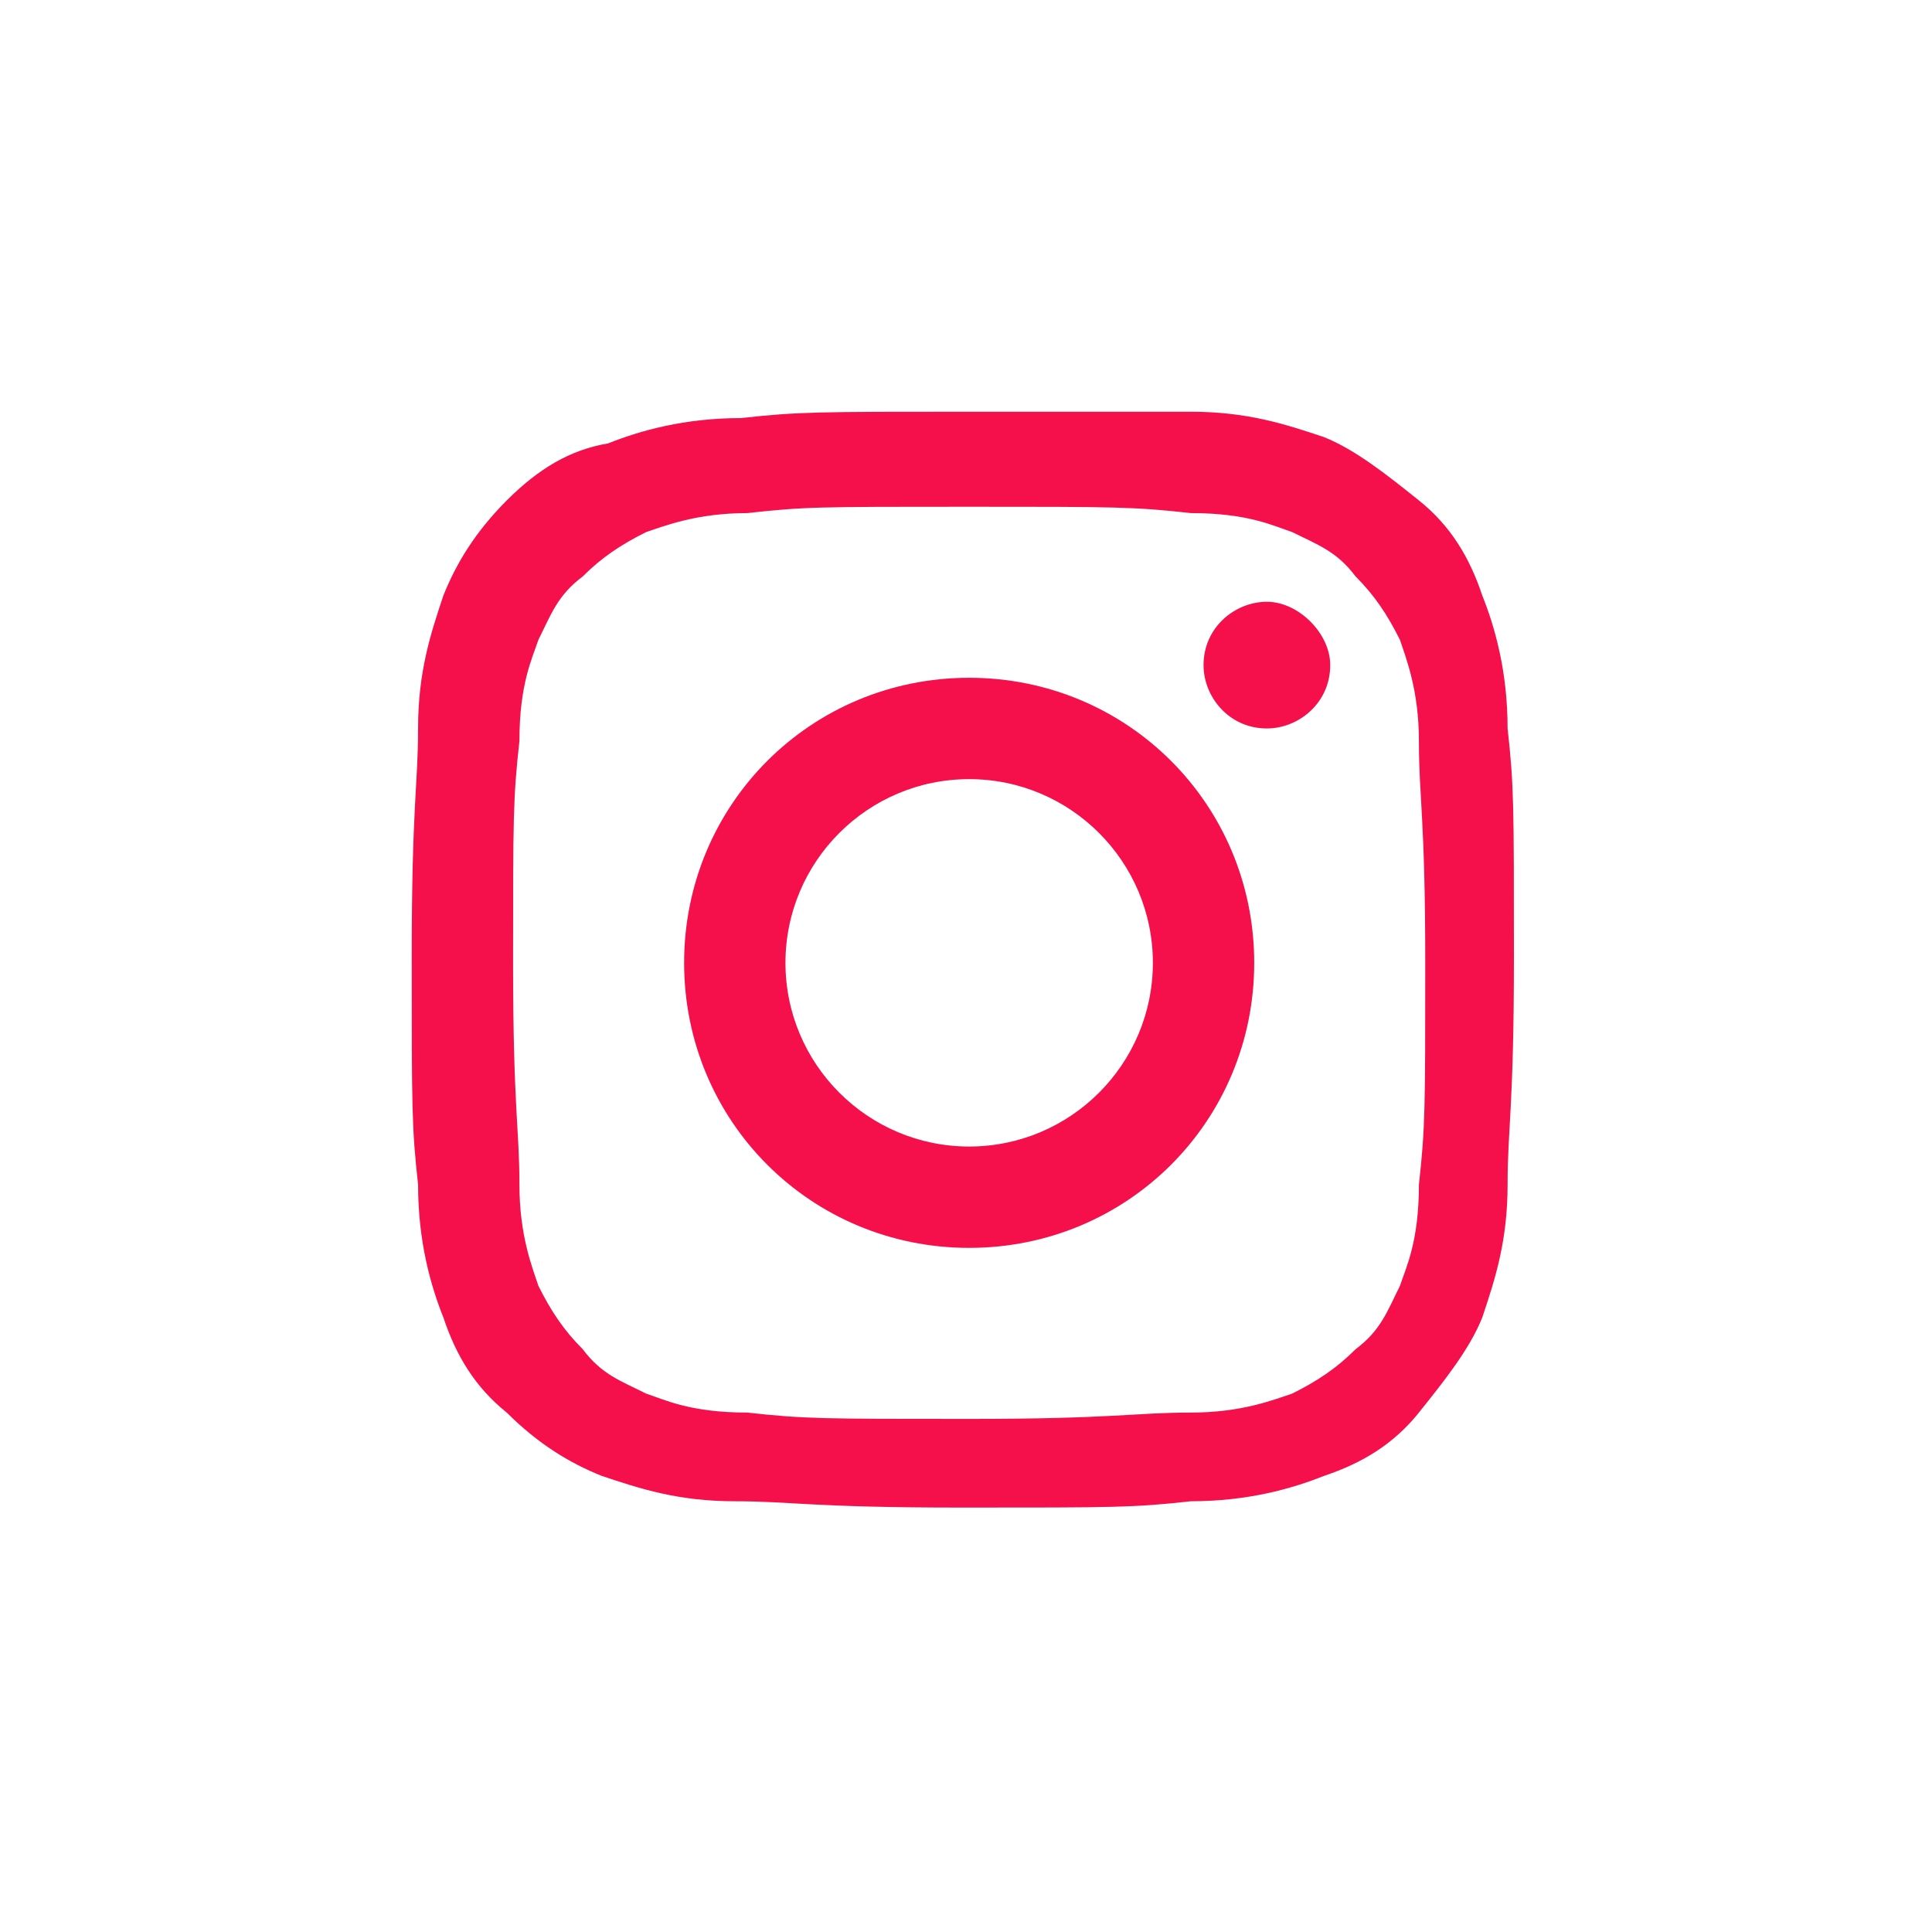 <?xml version="1.0" encoding="utf-8"?>
<!-- Generator: Adobe Illustrator 25.3.1, SVG Export Plug-In . SVG Version: 6.00 Build 0)  -->
<svg version="1.1" id="Capa_1" xmlns="http://www.w3.org/2000/svg" xmlns:xlink="http://www.w3.org/1999/xlink" x="0px" y="0px"
	 width="30.5px" height="30.5px" viewBox="0 0 30.5 30.5" style="enable-background:new 0 0 30.5 30.5;" xml:space="preserve">
<style type="text/css">
	.st0{fill:#F5104B;}
	.st1{fill:none;}
</style>
<g>
	<g>
		<g id="XMLID_2023_">
			<g id="XMLID_2024_">
				<path id="XMLID_2076_" class="st0" d="M15.3,8c2.3,0,2.6,0,3.5,0.1c0.9,0,1.3,0.2,1.6,0.3c0.4,0.2,0.7,0.3,1,0.7
					c0.3,0.3,0.5,0.6,0.7,1c0.1,0.3,0.3,0.8,0.3,1.6c0,0.9,0.1,1.2,0.1,3.5c0,2.3,0,2.6-0.1,3.5c0,0.9-0.2,1.3-0.3,1.6
					c-0.2,0.4-0.3,0.7-0.7,1c-0.3,0.3-0.6,0.5-1,0.7c-0.3,0.1-0.8,0.3-1.6,0.3c-0.9,0-1.2,0.1-3.5,0.1c-2.3,0-2.6,0-3.5-0.1
					c-0.9,0-1.3-0.2-1.6-0.3c-0.4-0.2-0.7-0.3-1-0.7c-0.3-0.3-0.5-0.6-0.7-1c-0.1-0.3-0.3-0.8-0.3-1.6c0-0.9-0.1-1.2-0.1-3.5
					c0-2.3,0-2.6,0.1-3.5c0-0.9,0.2-1.3,0.3-1.6c0.2-0.4,0.3-0.7,0.7-1c0.3-0.3,0.6-0.5,1-0.7c0.3-0.1,0.8-0.3,1.6-0.3
					C12.7,8,12.9,8,15.3,8 M15.3,6.5c-2.4,0-2.7,0-3.6,0.1c-0.9,0-1.6,0.2-2.1,0.4C9,7.1,8.5,7.4,8,7.9c-0.5,0.5-0.8,1-1,1.5
					c-0.2,0.6-0.4,1.2-0.4,2.1c0,0.9-0.1,1.2-0.1,3.6c0,2.4,0,2.7,0.1,3.6c0,0.9,0.2,1.6,0.4,2.1c0.2,0.6,0.5,1.1,1,1.5
					c0.5,0.5,1,0.8,1.5,1c0.6,0.2,1.2,0.4,2.1,0.4c0.9,0,1.2,0.1,3.6,0.1c2.4,0,2.7,0,3.6-0.1c0.9,0,1.6-0.2,2.1-0.4
					c0.6-0.2,1.1-0.5,1.5-1s0.8-1,1-1.5c0.2-0.6,0.4-1.2,0.4-2.1c0-0.9,0.1-1.2,0.1-3.6c0-2.4,0-2.7-0.1-3.6c0-0.9-0.2-1.6-0.4-2.1
					c-0.2-0.6-0.5-1.1-1-1.5s-1-0.8-1.5-1c-0.6-0.2-1.2-0.4-2.1-0.4C17.9,6.5,17.6,6.5,15.3,6.5"/>
				<path id="XMLID_2073_" class="st0" d="M15.3,10.7c-2.5,0-4.5,2-4.5,4.5c0,2.5,2,4.5,4.5,4.5c2.5,0,4.5-2,4.5-4.5
					C19.8,12.7,17.8,10.7,15.3,10.7 M15.3,18.1c-1.6,0-2.9-1.3-2.9-2.9c0-1.6,1.3-2.9,2.9-2.9s2.9,1.3,2.9,2.9
					C18.2,16.8,16.9,18.1,15.3,18.1"/>
				<path id="XMLID_2025_" class="st0" d="M21,10.5c0,0.6-0.5,1-1,1c-0.6,0-1-0.5-1-1c0-0.6,0.5-1,1-1C20.5,9.5,21,10,21,10.5"/>
			</g>
		</g>
	</g>
	<rect class="st1" width="30.5" height="30.5"/>
</g>
</svg>
